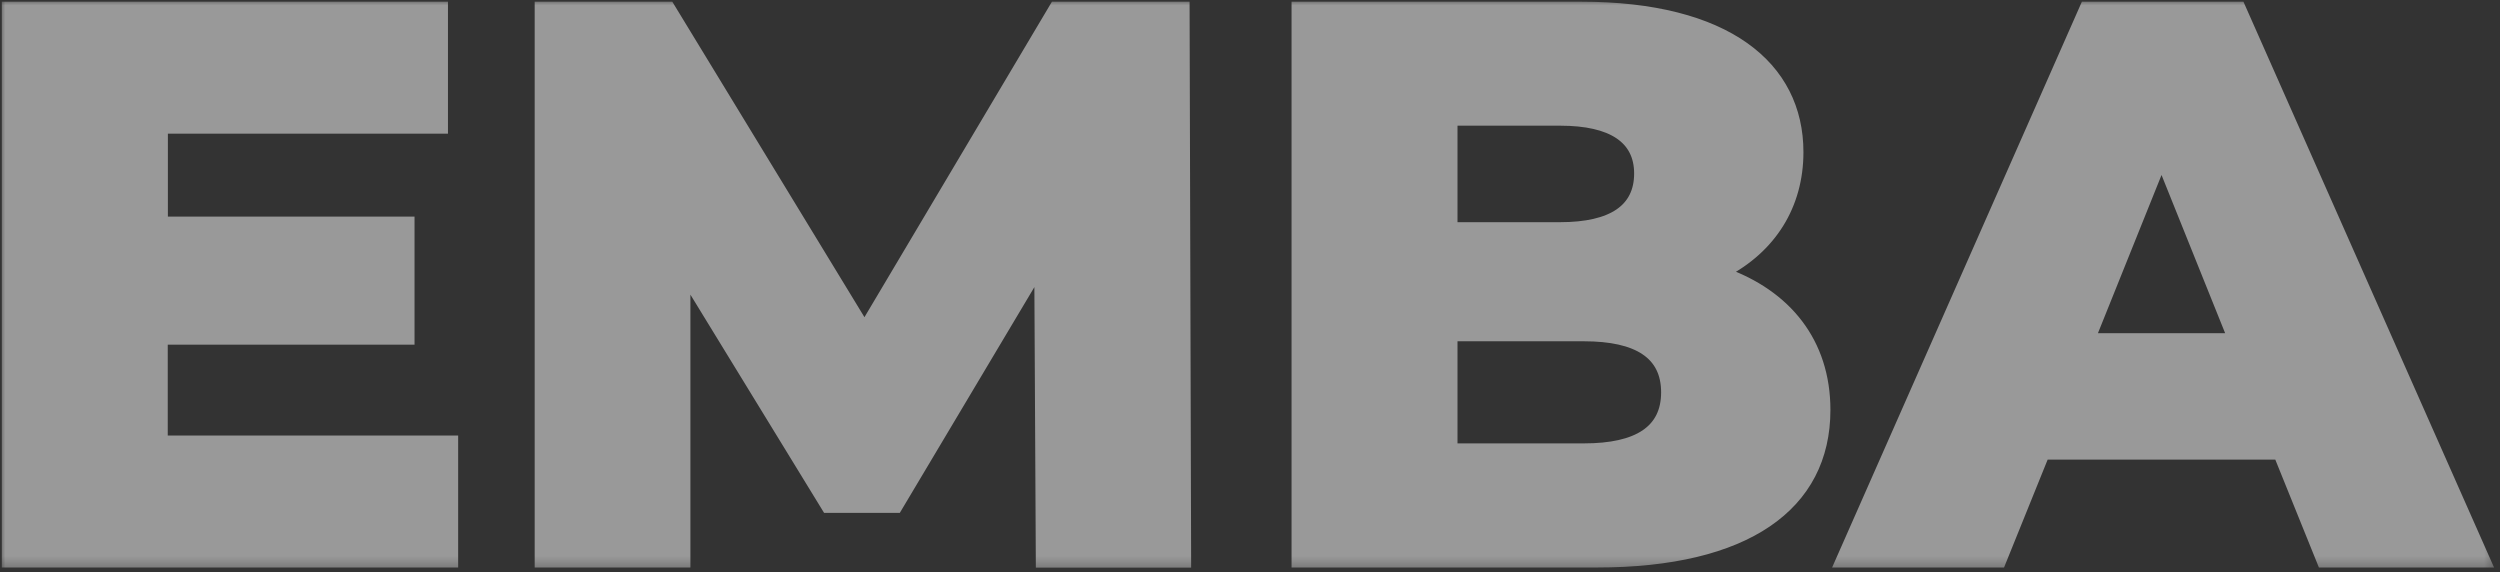 <?xml version="1.0" encoding="UTF-8"?> <svg xmlns="http://www.w3.org/2000/svg" width="236" height="54" viewBox="0 0 236 54" fill="none"><rect x="0" y="0" width="236" height="54" fill="#333333" stroke="none"/><g opacity="0.5"><mask id="mask0_4135_28337" style="mask-type:luminance" maskUnits="userSpaceOnUse" x="0" y="0" width="236" height="54"><path d="M235.679 0H0V53.736H235.679V0Z" fill="white"></path></mask><g mask="url(#mask0_4135_28337)"><path d="M197.304 31.955L204.049 15.178L210.794 31.955H197.304ZM219.242 53.074H234.672L211.454 0.659H196.856L173.717 53.074H188.843L192.962 42.884H215.124L219.242 53.074ZM149.522 42.356H137.088V31.717H149.522C154.617 31.717 157.31 33.433 157.31 37.037C157.31 40.64 154.617 42.356 149.522 42.356ZM147.278 11.364C152.215 11.364 154.762 13.093 154.762 16.379C154.762 19.745 152.215 21.474 147.278 21.474H137.088V11.364H147.278ZM162.708 25.738C167.196 23.415 169.744 19.376 169.744 14.36C169.744 6.269 162.999 0.659 149.231 0.659H122.423V53.074H150.723C164.807 53.074 172.291 47.755 172.291 38.7C172.291 32.325 168.622 27.837 162.708 25.738ZM111.943 53.074L111.797 0.659H99.588L81.61 30.912L63.183 0.659H50.974V53.074H64.675V26.041L78.072 47.913H84.659L98.136 25.302L98.281 53.087H111.943V53.074ZM15.335 41.617V32.034H38.632V20.947H15.348V12.116H41.787V0.659H0.67V53.074H42.75V41.617H15.335Z" fill="white" stroke="white" stroke-width="1" stroke-miterlimit="22.926"></path></g></g></svg> 